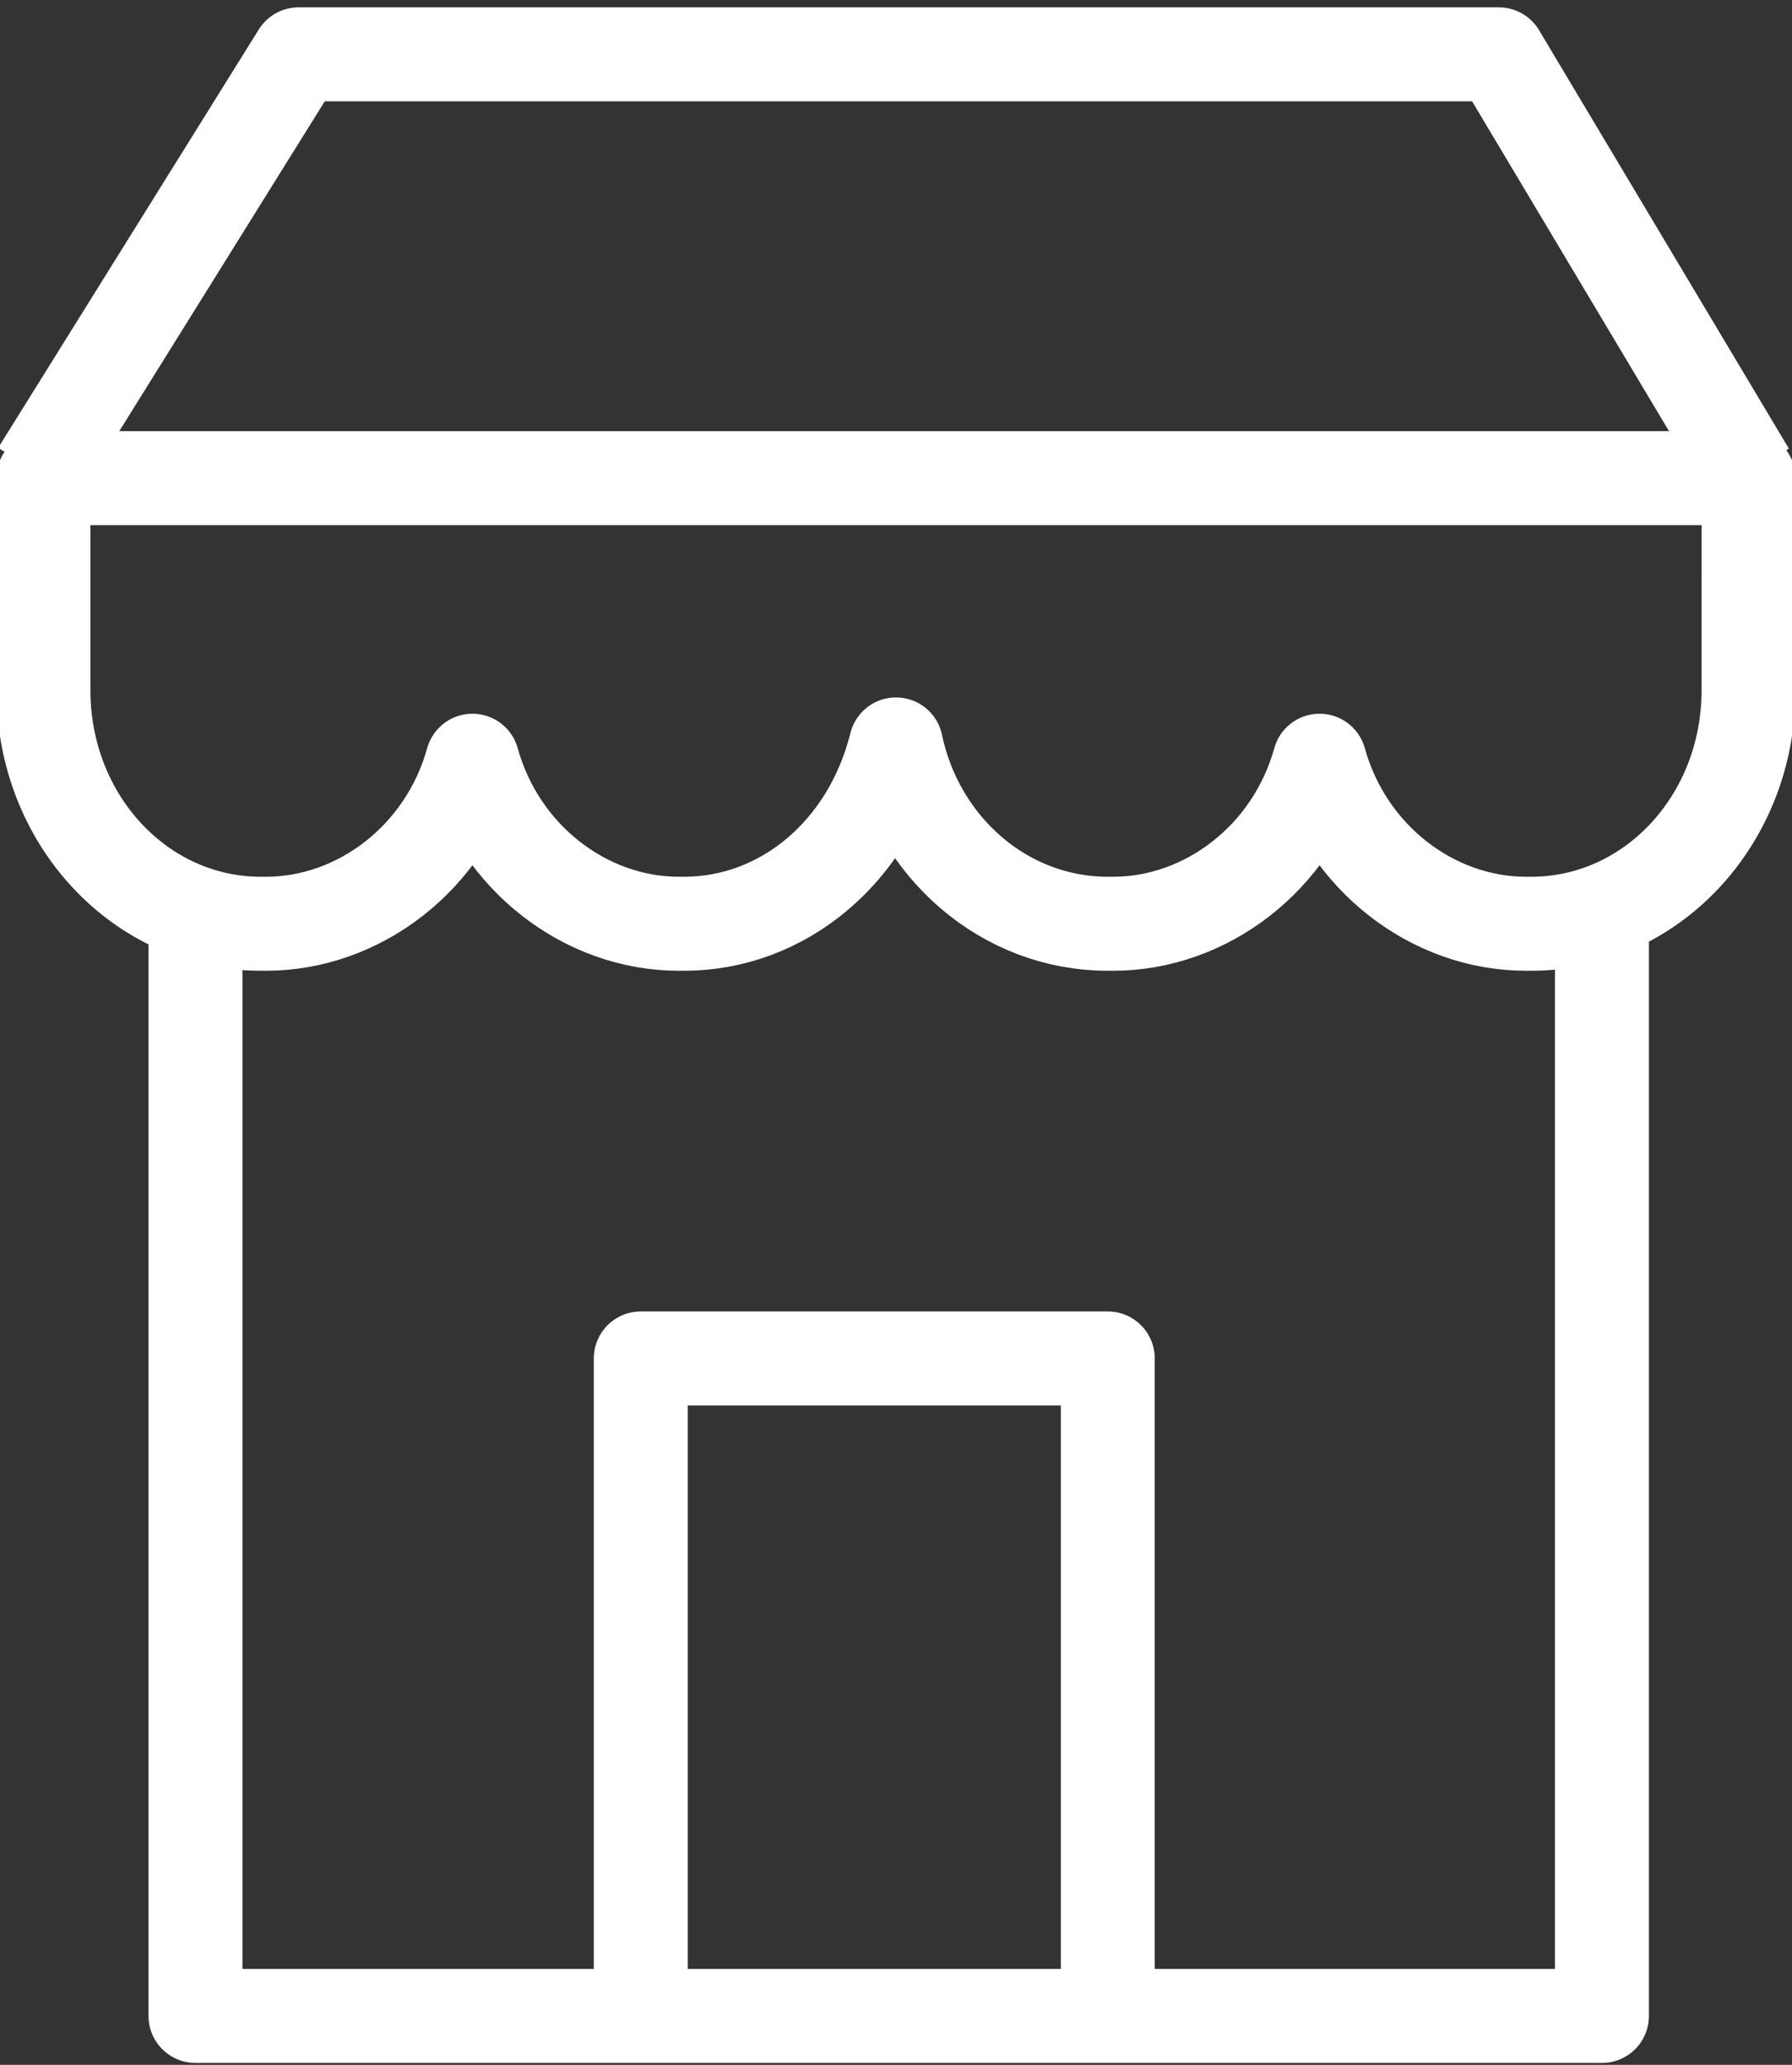 <?xml version="1.0" encoding="utf-8"?>
<!-- Generator: Adobe Illustrator 25.2.1, SVG Export Plug-In . SVG Version: 6.00 Build 0)  -->
<svg version="1.1" id="Слой_1" xmlns="http://www.w3.org/2000/svg" xmlns:xlink="http://www.w3.org/1999/xlink" x="0px" y="0px"
	 viewBox="0 0 33 38" style="enable-background:new 0 0 33 38;" xml:space="preserve">
<rect x="0" y="0" width="33" height="38" fill="#333333" stroke="none"/>
<style type="text/css">
	.st0{fill:none;stroke:#FFFFFF;stroke-width:1.73;stroke-linejoin:round;}
</style>
<g>
	<path class="st0" d="M24.5,8.8H0.8v3.9c0,2.4,1.8,4.3,4,4.3h0.1c1.7,0,3.3-1.2,3.8-3c0.5,1.8,2.1,3,3.8,3h0.1
		c1.8,0,3.4-1.3,3.9-3.3c0.4,1.9,2,3.3,3.9,3.3h0.1c1.7,0,3.3-1.2,3.8-3c0.5,1.8,2.1,3,3.8,3h0.1c2.2,0,4-1.9,4-4.3V8.8H24.5z"/>
	<polyline class="st0" points="29.5,16.8 29.5,37.1 3.6,37.1 3.6,16.8 	"/>
	<polyline class="st0" points="32.2,8.7 27.6,1 5.5,1 0.7,8.7 	"/>
	<polyline class="st0" points="11.8,37.1 11.8,25 20.4,25 20.4,37.1 	"/>
</g>
</svg>

